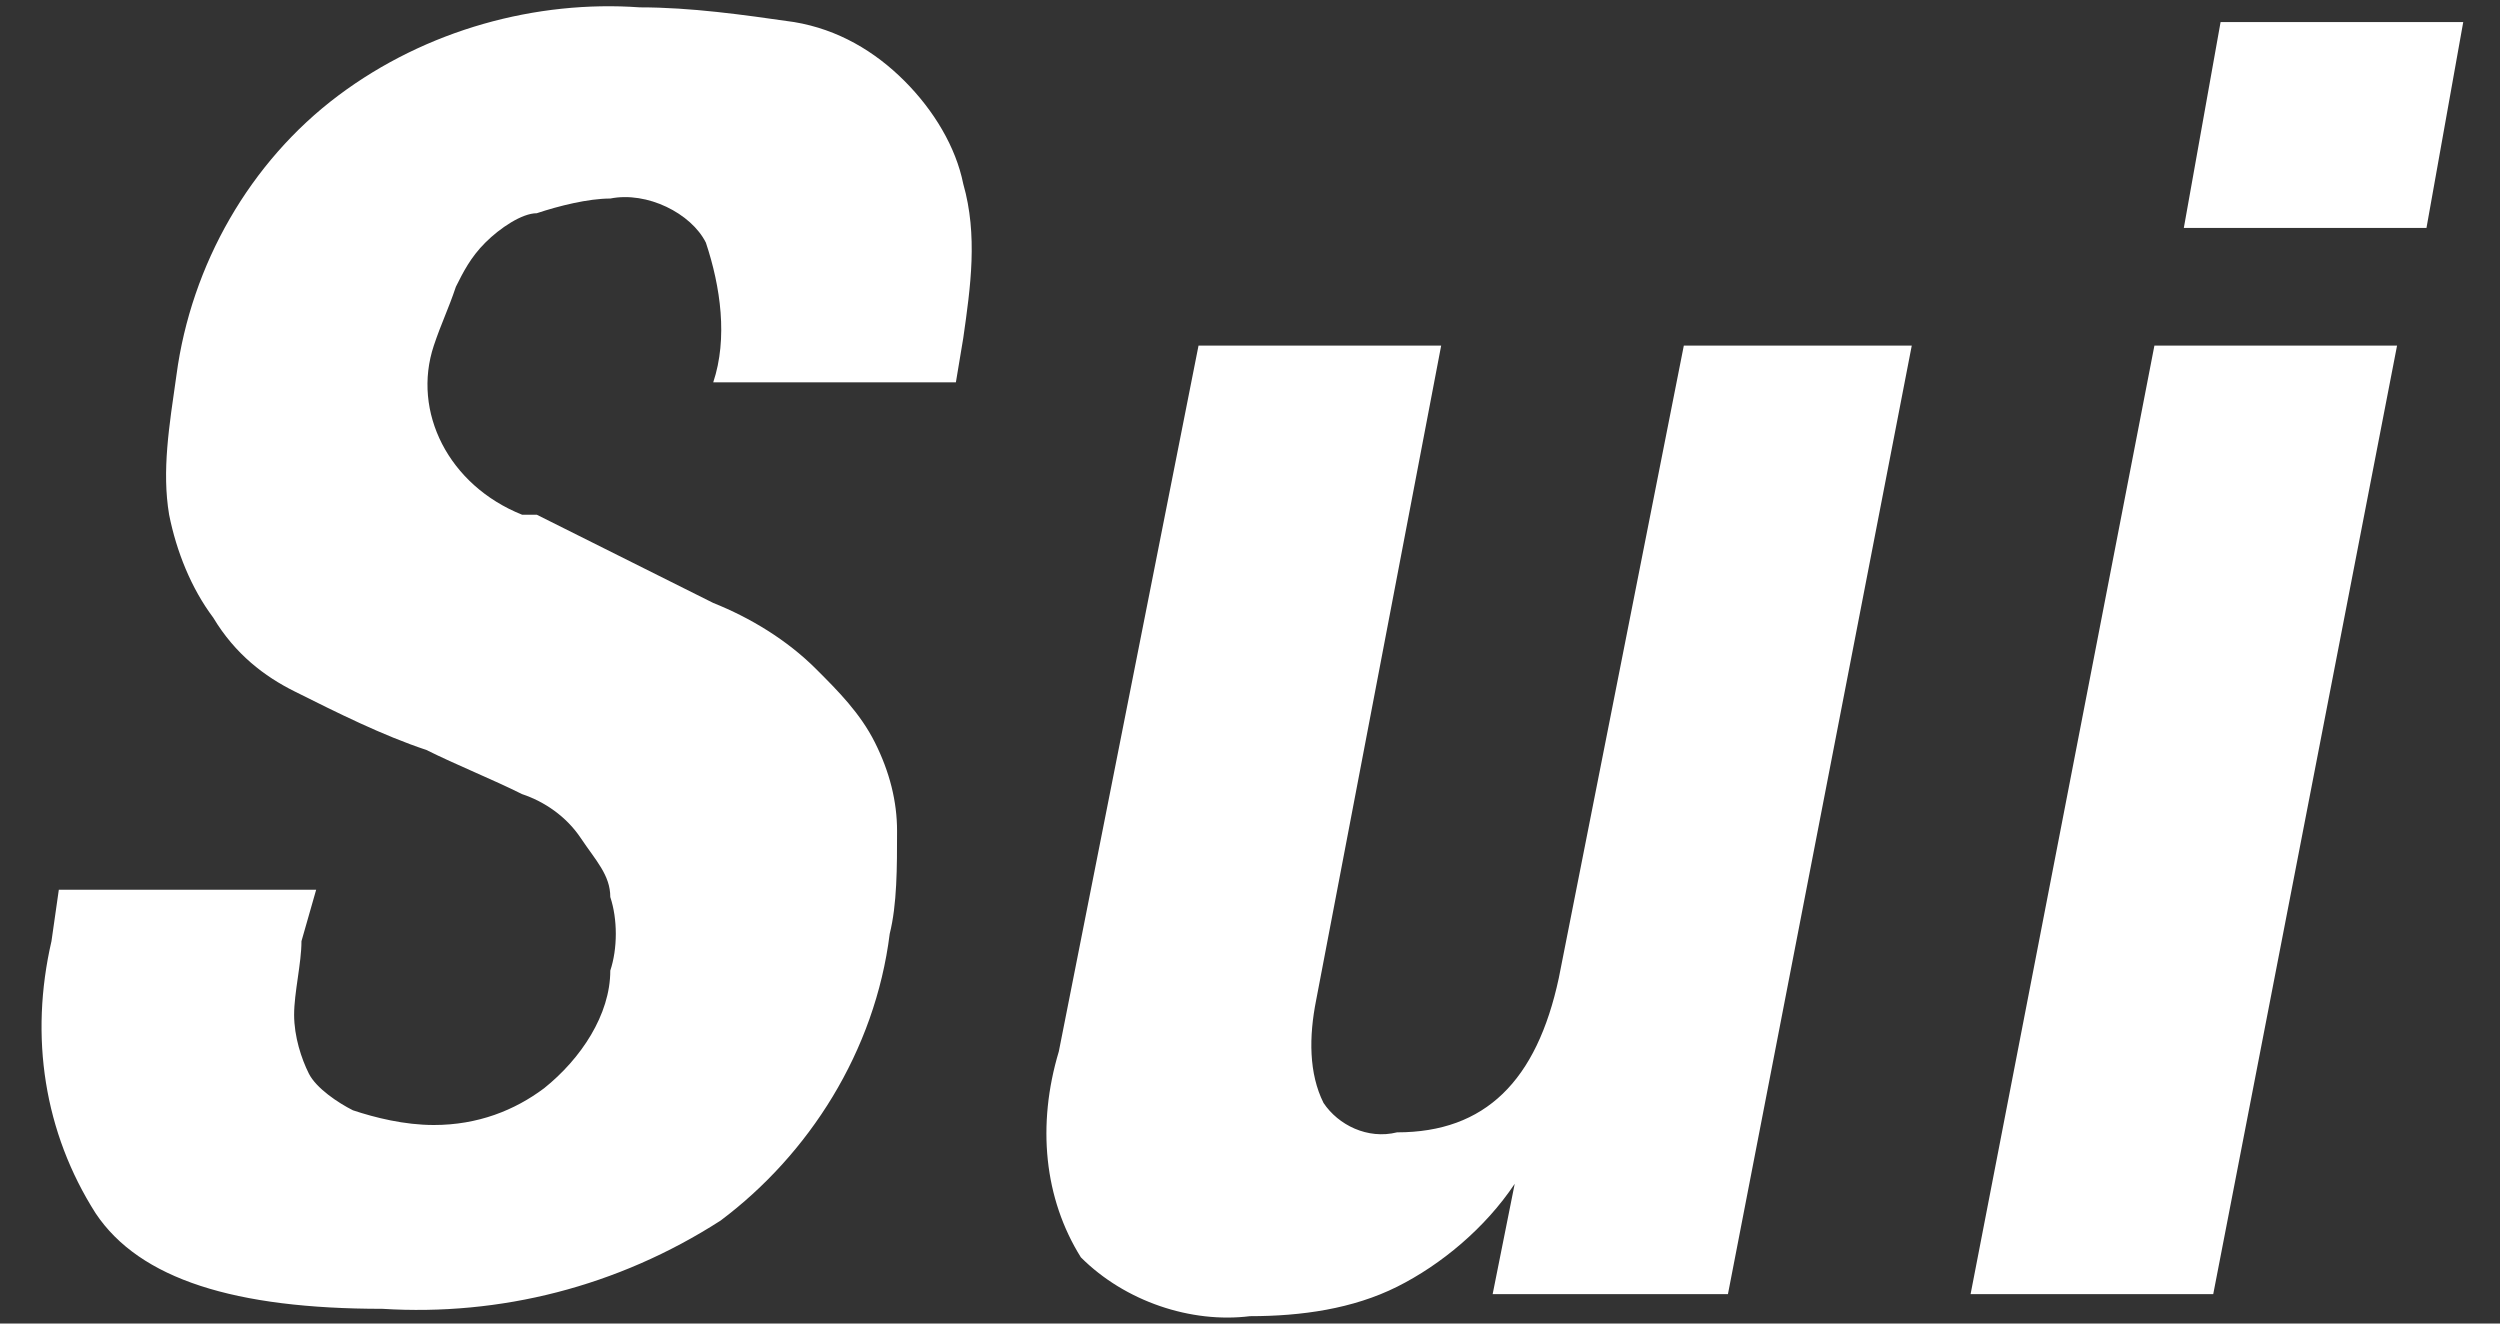 <svg xmlns="http://www.w3.org/2000/svg" viewBox="0 0 34 18" width="34" height="18"><rect x="0" y="0" width="34" height="18" fill="#333333" stroke="none"/><path d="M4.1 12.8c0 .3-.1.7-.1 1 0 .3.1.6.2.8.1.2.4.4.6.5.3.1.7.2 1.1.2.6 0 1.1-.2 1.5-.5.5-.4.9-1 .9-1.6.1-.3.1-.7 0-1 0-.3-.2-.5-.4-.8-.2-.3-.5-.5-.8-.6-.4-.2-.9-.4-1.3-.6-.6-.2-1.2-.5-1.8-.8-.4-.2-.8-.5-1.1-1-.3-.4-.5-.9-.6-1.4-.1-.6 0-1.2.1-1.9.2-1.5 1-2.9 2.2-3.8C5.8.4 7.3 0 8.7.1c.7 0 1.4.1 2.1.2.6.1 1.1.4 1.5.8.4.4.7.9.8 1.4.2.7.1 1.4 0 2.1l-.1.6H9.7c.2-.6.1-1.3-.1-1.9-.2-.4-.8-.7-1.3-.6-.3 0-.7.1-1 .2-.2 0-.5.2-.7.4-.2.2-.3.4-.4.6-.1.3-.2.5-.3.8-.3.9.2 1.9 1.2 2.3h.2l2.4 1.2c.5.2 1 .5 1.4.9.3.3.6.6.8 1 .2.4.3.8.3 1.2 0 .5 0 1-.1 1.4-.2 1.6-1.1 3-2.3 3.9-1.4.9-3 1.3-4.6 1.2-2 0-3.3-.4-3.9-1.3-.7-1.1-.9-2.4-.6-3.7l.1-.7h3.5l-.2.7zm16.5 3.3c-.4.6-1 1.1-1.6 1.4-.6.3-1.3.4-2 .4-.8.1-1.7-.2-2.3-.8-.5-.8-.6-1.8-.3-2.8l1.9-9.6h3.3l-1.7 8.9c-.1.5-.1 1 .1 1.4.2.3.6.5 1 .4 1.2 0 1.9-.7 2.2-2.1l1.7-8.6H26l-2.5 12.9h-3.2l.3-1.5zM33.5.3L33 3.1h-3.3l.5-2.8h3.3zm-.9 4.4l-2.5 12.9h-3.3l2.5-12.9h3.3z" fill="#fff"/></svg>